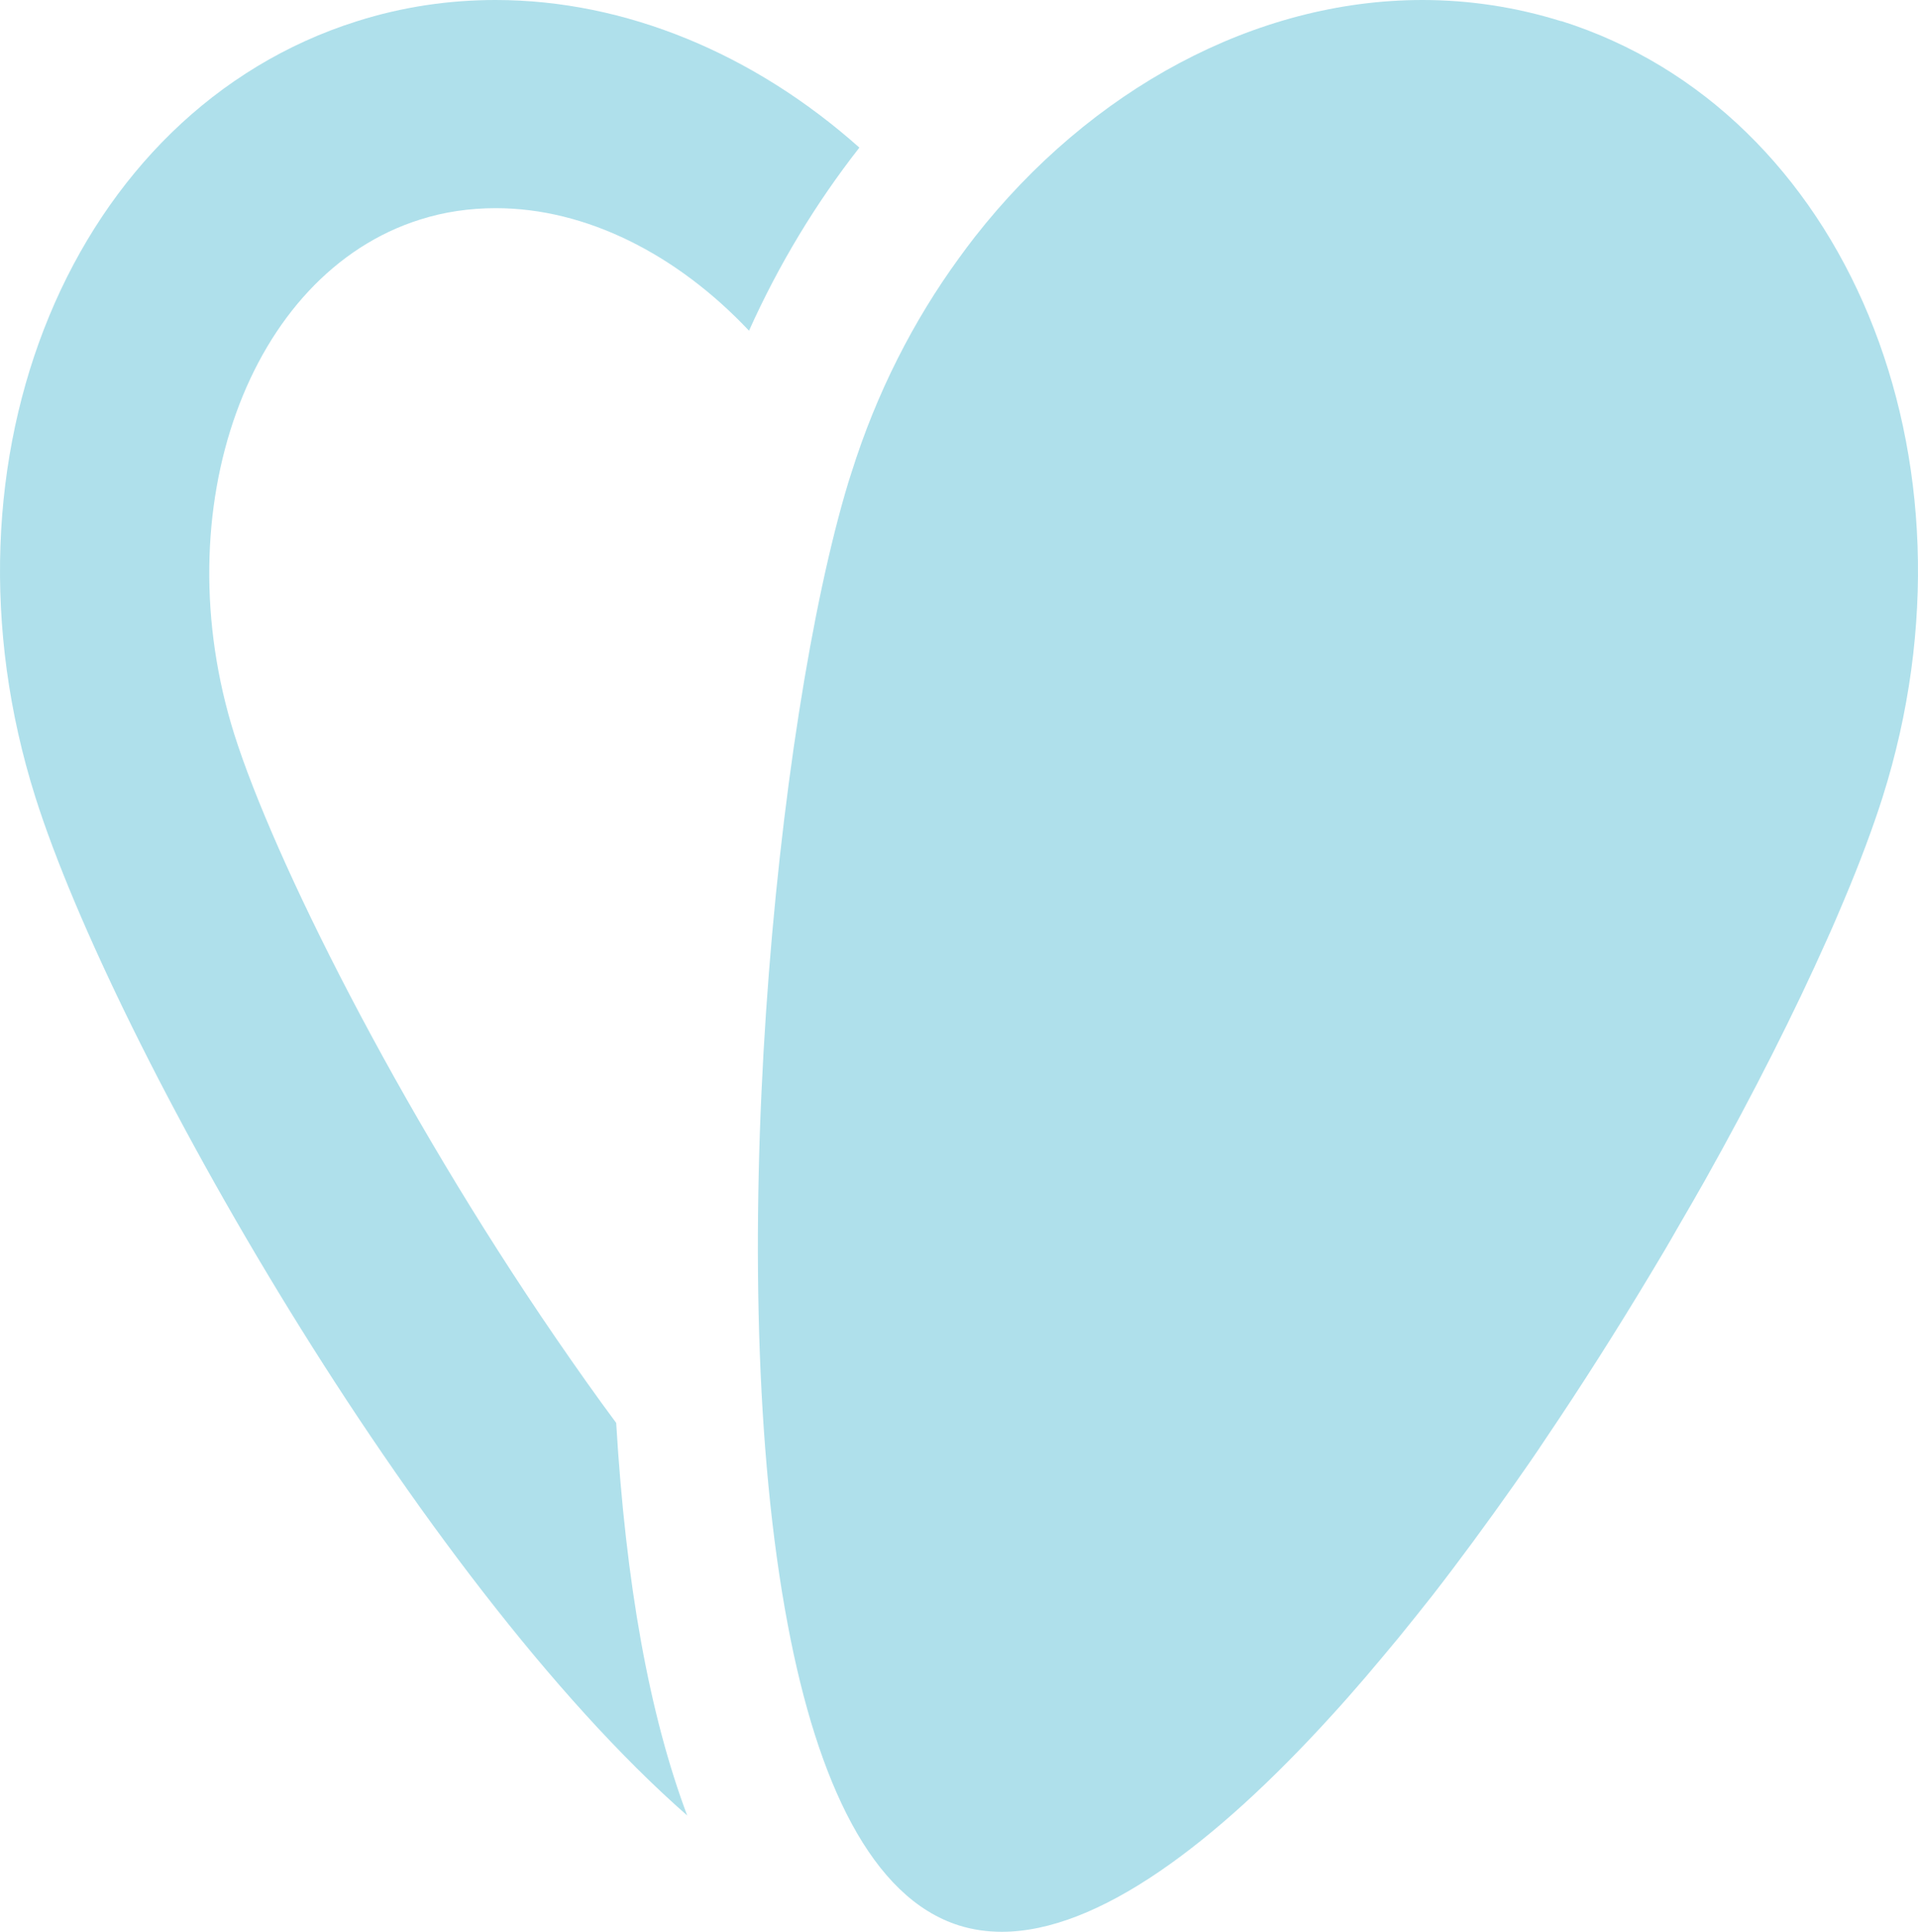 <svg xmlns="http://www.w3.org/2000/svg" width="282" height="284" viewBox="0 0 282 284" fill="none"><path d="M101.053 266.945C95.464 252.078 92.009 232.865 90.597 209.186C87.742 205.349 84.798 201.183 81.733 196.717C58.297 162.547 40.239 126.219 34.47 108.025C24.014 74.904 36.513 40.225 61.752 32.282C65.328 31.143 69.083 30.603 72.899 30.603C86.21 30.603 99.551 37.407 110.127 48.617C114.514 38.846 120.012 29.794 126.352 21.701C110.878 7.913 91.949 0 72.869 0C66.049 0 59.228 0.989 52.498 3.117C10.643 16.306 -10.54 67.381 5.204 117.197C16.712 153.555 61.422 232.176 101.053 266.915" fill="#AFE0EB"></path><path d="M229.532 3.117C222.802 1.019 215.951 0 209.13 0C184.612 0 160.365 13.098 143.328 34.829C142.547 35.848 141.766 36.867 141.015 37.917C134.314 47.118 128.876 57.729 125.18 69.509C125.03 69.958 124.88 70.438 124.73 70.918C114.033 106.226 106.101 187.575 115.836 238.92C120.193 261.999 128.155 279.024 141.015 283.071C143.028 283.7 145.131 284 147.295 284C161.386 284 178.573 271.141 195.79 252.198C197.442 250.4 199.065 248.541 200.717 246.623C202.34 244.705 203.992 242.756 205.645 240.748C207.268 238.74 208.92 236.702 210.543 234.633C214.599 229.418 218.595 223.963 222.531 218.388C224.094 216.17 225.686 213.892 227.188 211.614C232.597 203.611 237.765 195.458 242.662 187.305C244.075 184.967 245.427 182.689 246.749 180.351C248.101 178.043 249.423 175.735 250.715 173.457C257.776 160.868 263.905 148.699 268.683 137.969C269.554 136.05 270.365 134.132 271.147 132.274C273.49 126.728 275.383 121.633 276.795 117.197C292.54 67.351 271.357 16.276 229.532 3.087" fill="#AFE0EB"></path></svg>